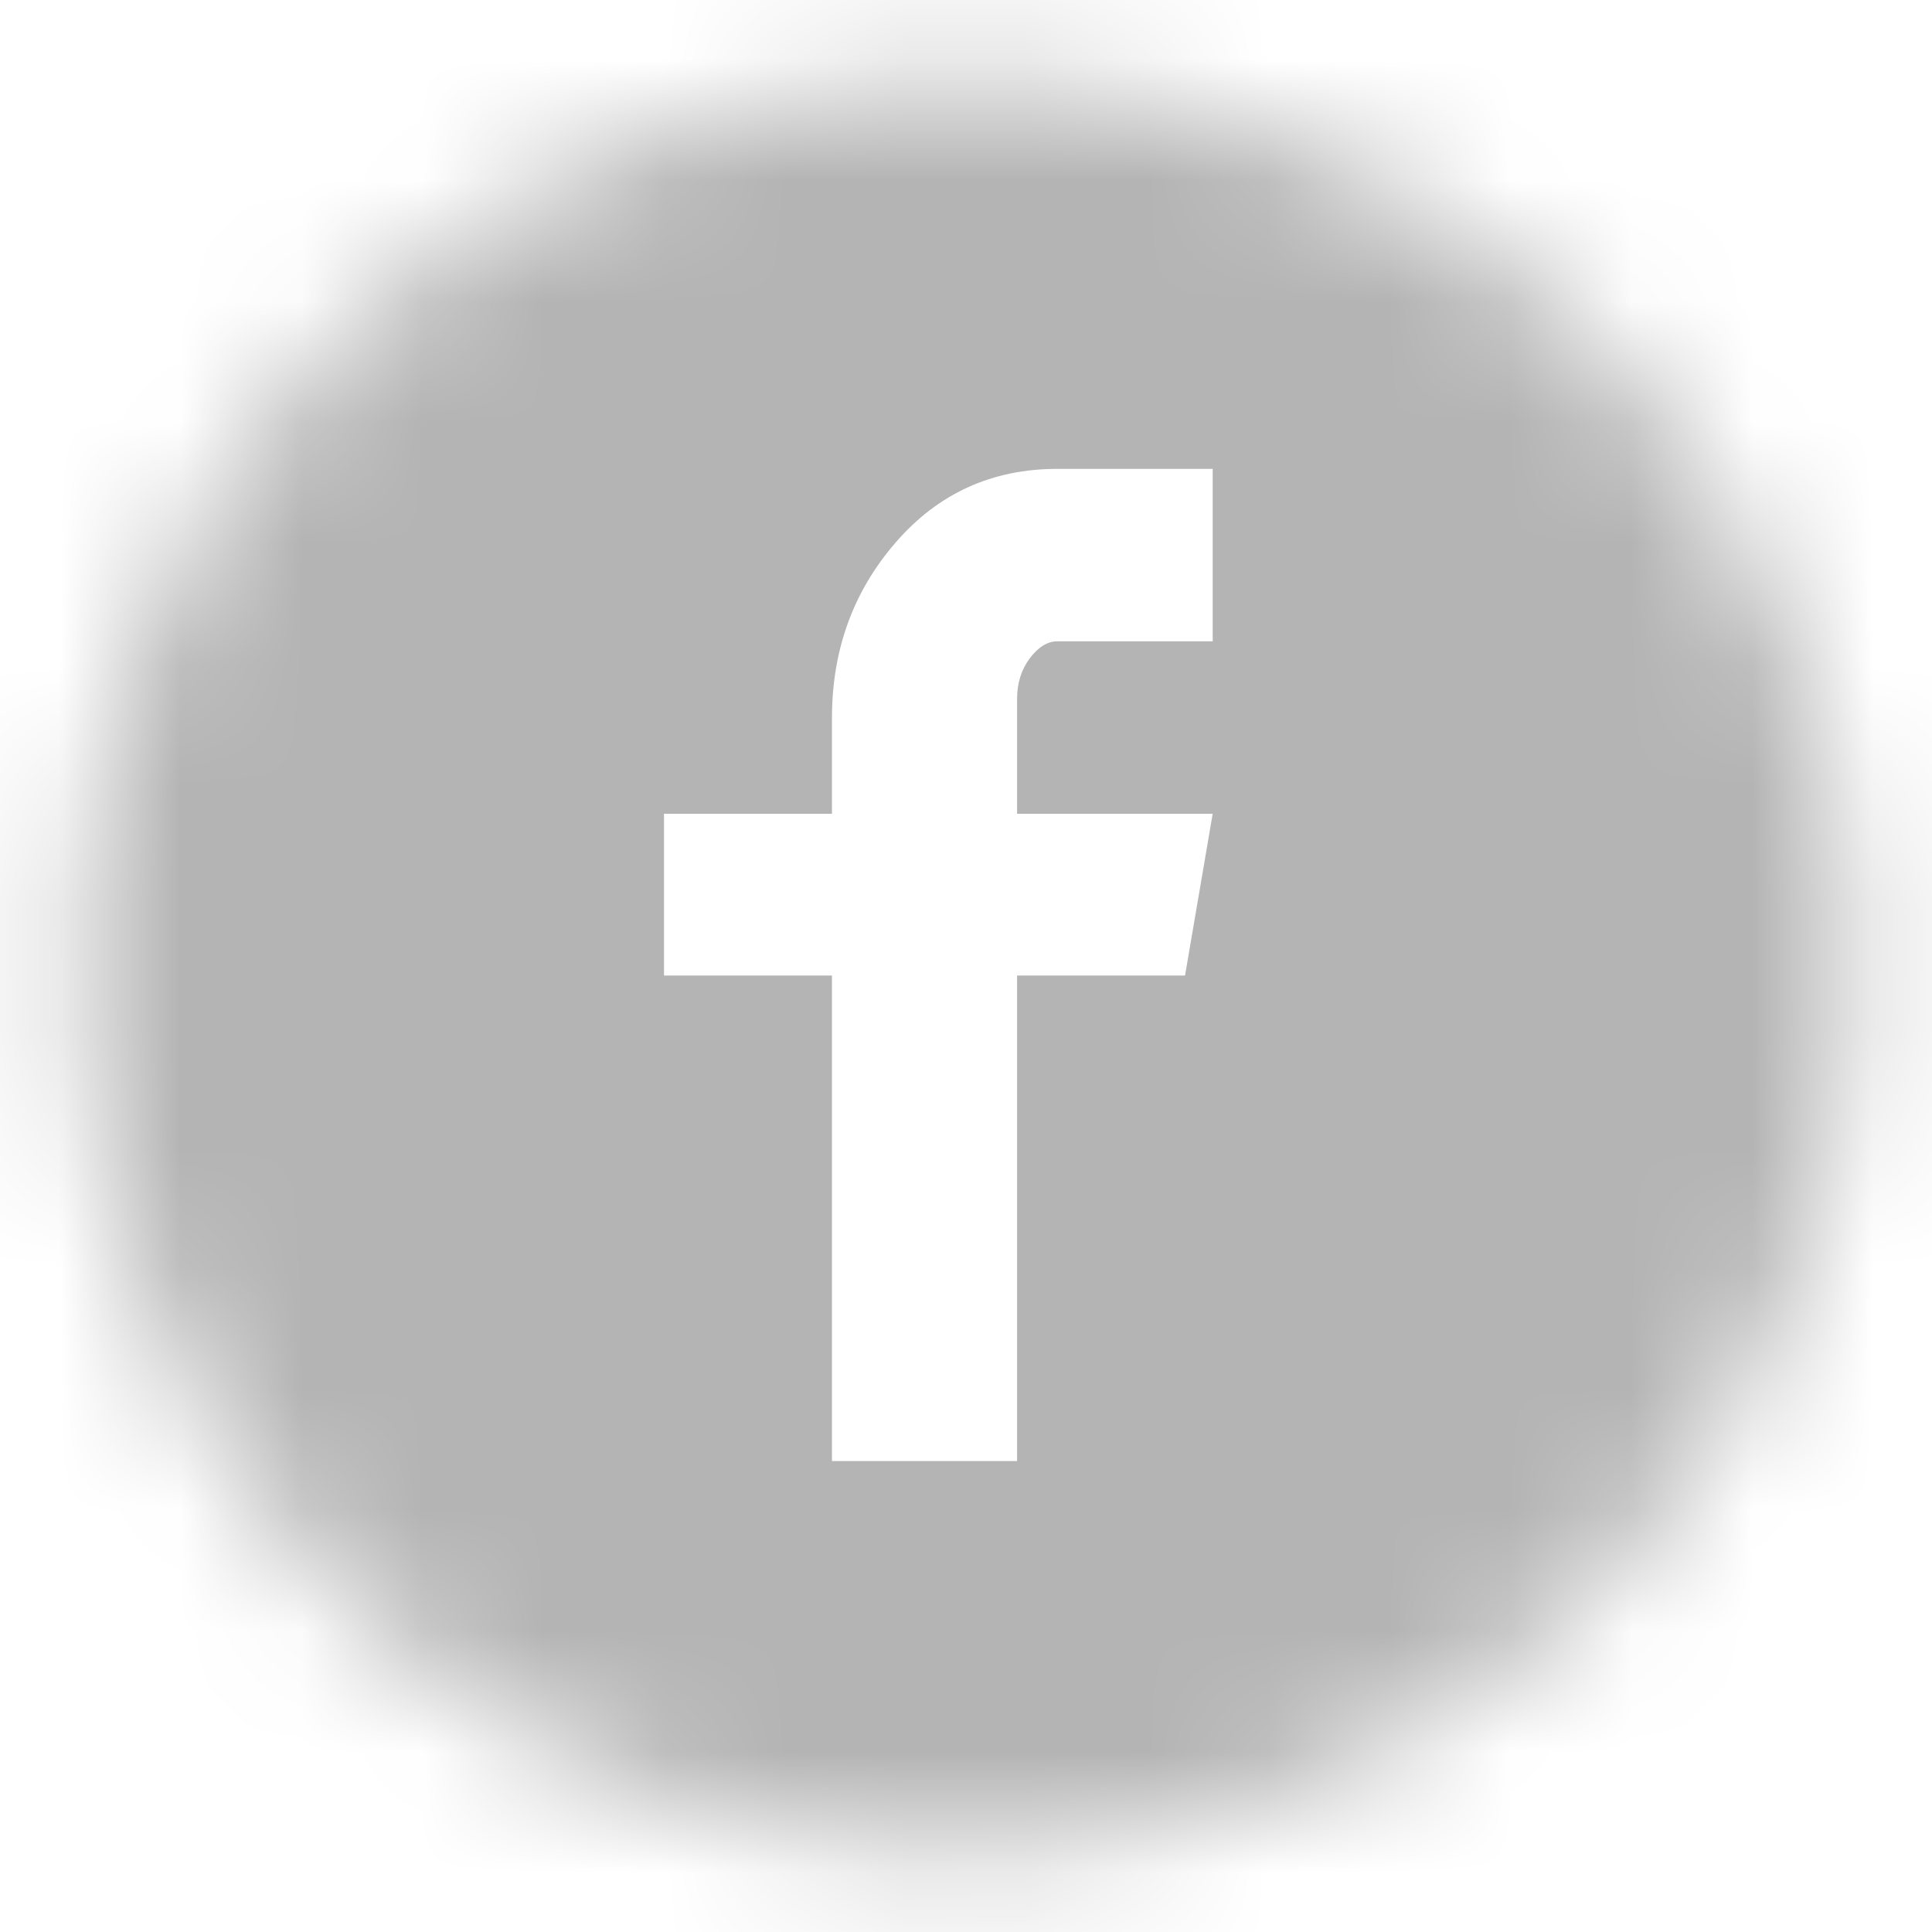 <svg width="16" height="16" viewBox="0 0 16 16" fill="none" xmlns="http://www.w3.org/2000/svg">
<mask id="mask0" mask-type="alpha" maskUnits="userSpaceOnUse" x="0" y="0" width="16" height="16">
<circle cx="8" cy="8" r="7.333" fill="#C4C4C4"/>
</mask>
<g mask="url(#mask0)">
<path d="M8 -0.667C6.802 -0.667 5.678 -0.44 4.627 0.012C3.576 0.465 2.66 1.082 1.879 1.864C1.098 2.645 0.478 3.562 0.02 4.614C-0.438 5.667 -0.667 6.792 -0.667 7.991C-0.667 9.19 -0.438 10.316 0.02 11.368C0.478 12.42 1.098 13.337 1.879 14.119C2.66 14.9 3.576 15.521 4.627 15.979C5.678 16.438 6.802 16.667 8 16.667C9.198 16.667 10.322 16.438 11.373 15.979C12.424 15.521 13.34 14.9 14.121 14.119C14.902 13.337 15.522 12.42 15.98 11.368C16.438 10.316 16.667 9.19 16.667 7.991C16.667 6.792 16.438 5.667 15.98 4.614C15.522 3.562 14.902 2.645 14.121 1.864C13.34 1.082 12.424 0.465 11.373 0.012C10.322 -0.44 9.198 -0.667 8 -0.667ZM10.043 5.311H8.757C8.675 5.311 8.599 5.358 8.528 5.452C8.458 5.546 8.423 5.658 8.423 5.787V6.739H10.043L9.814 8.079H8.423V12.1H6.89V8.079H5.499V6.739H6.89V5.946C6.89 5.382 7.066 4.897 7.419 4.491C7.771 4.085 8.217 3.883 8.757 3.883H10.043V5.311Z" fill="#B4B4B4"/>
</g>
</svg>
